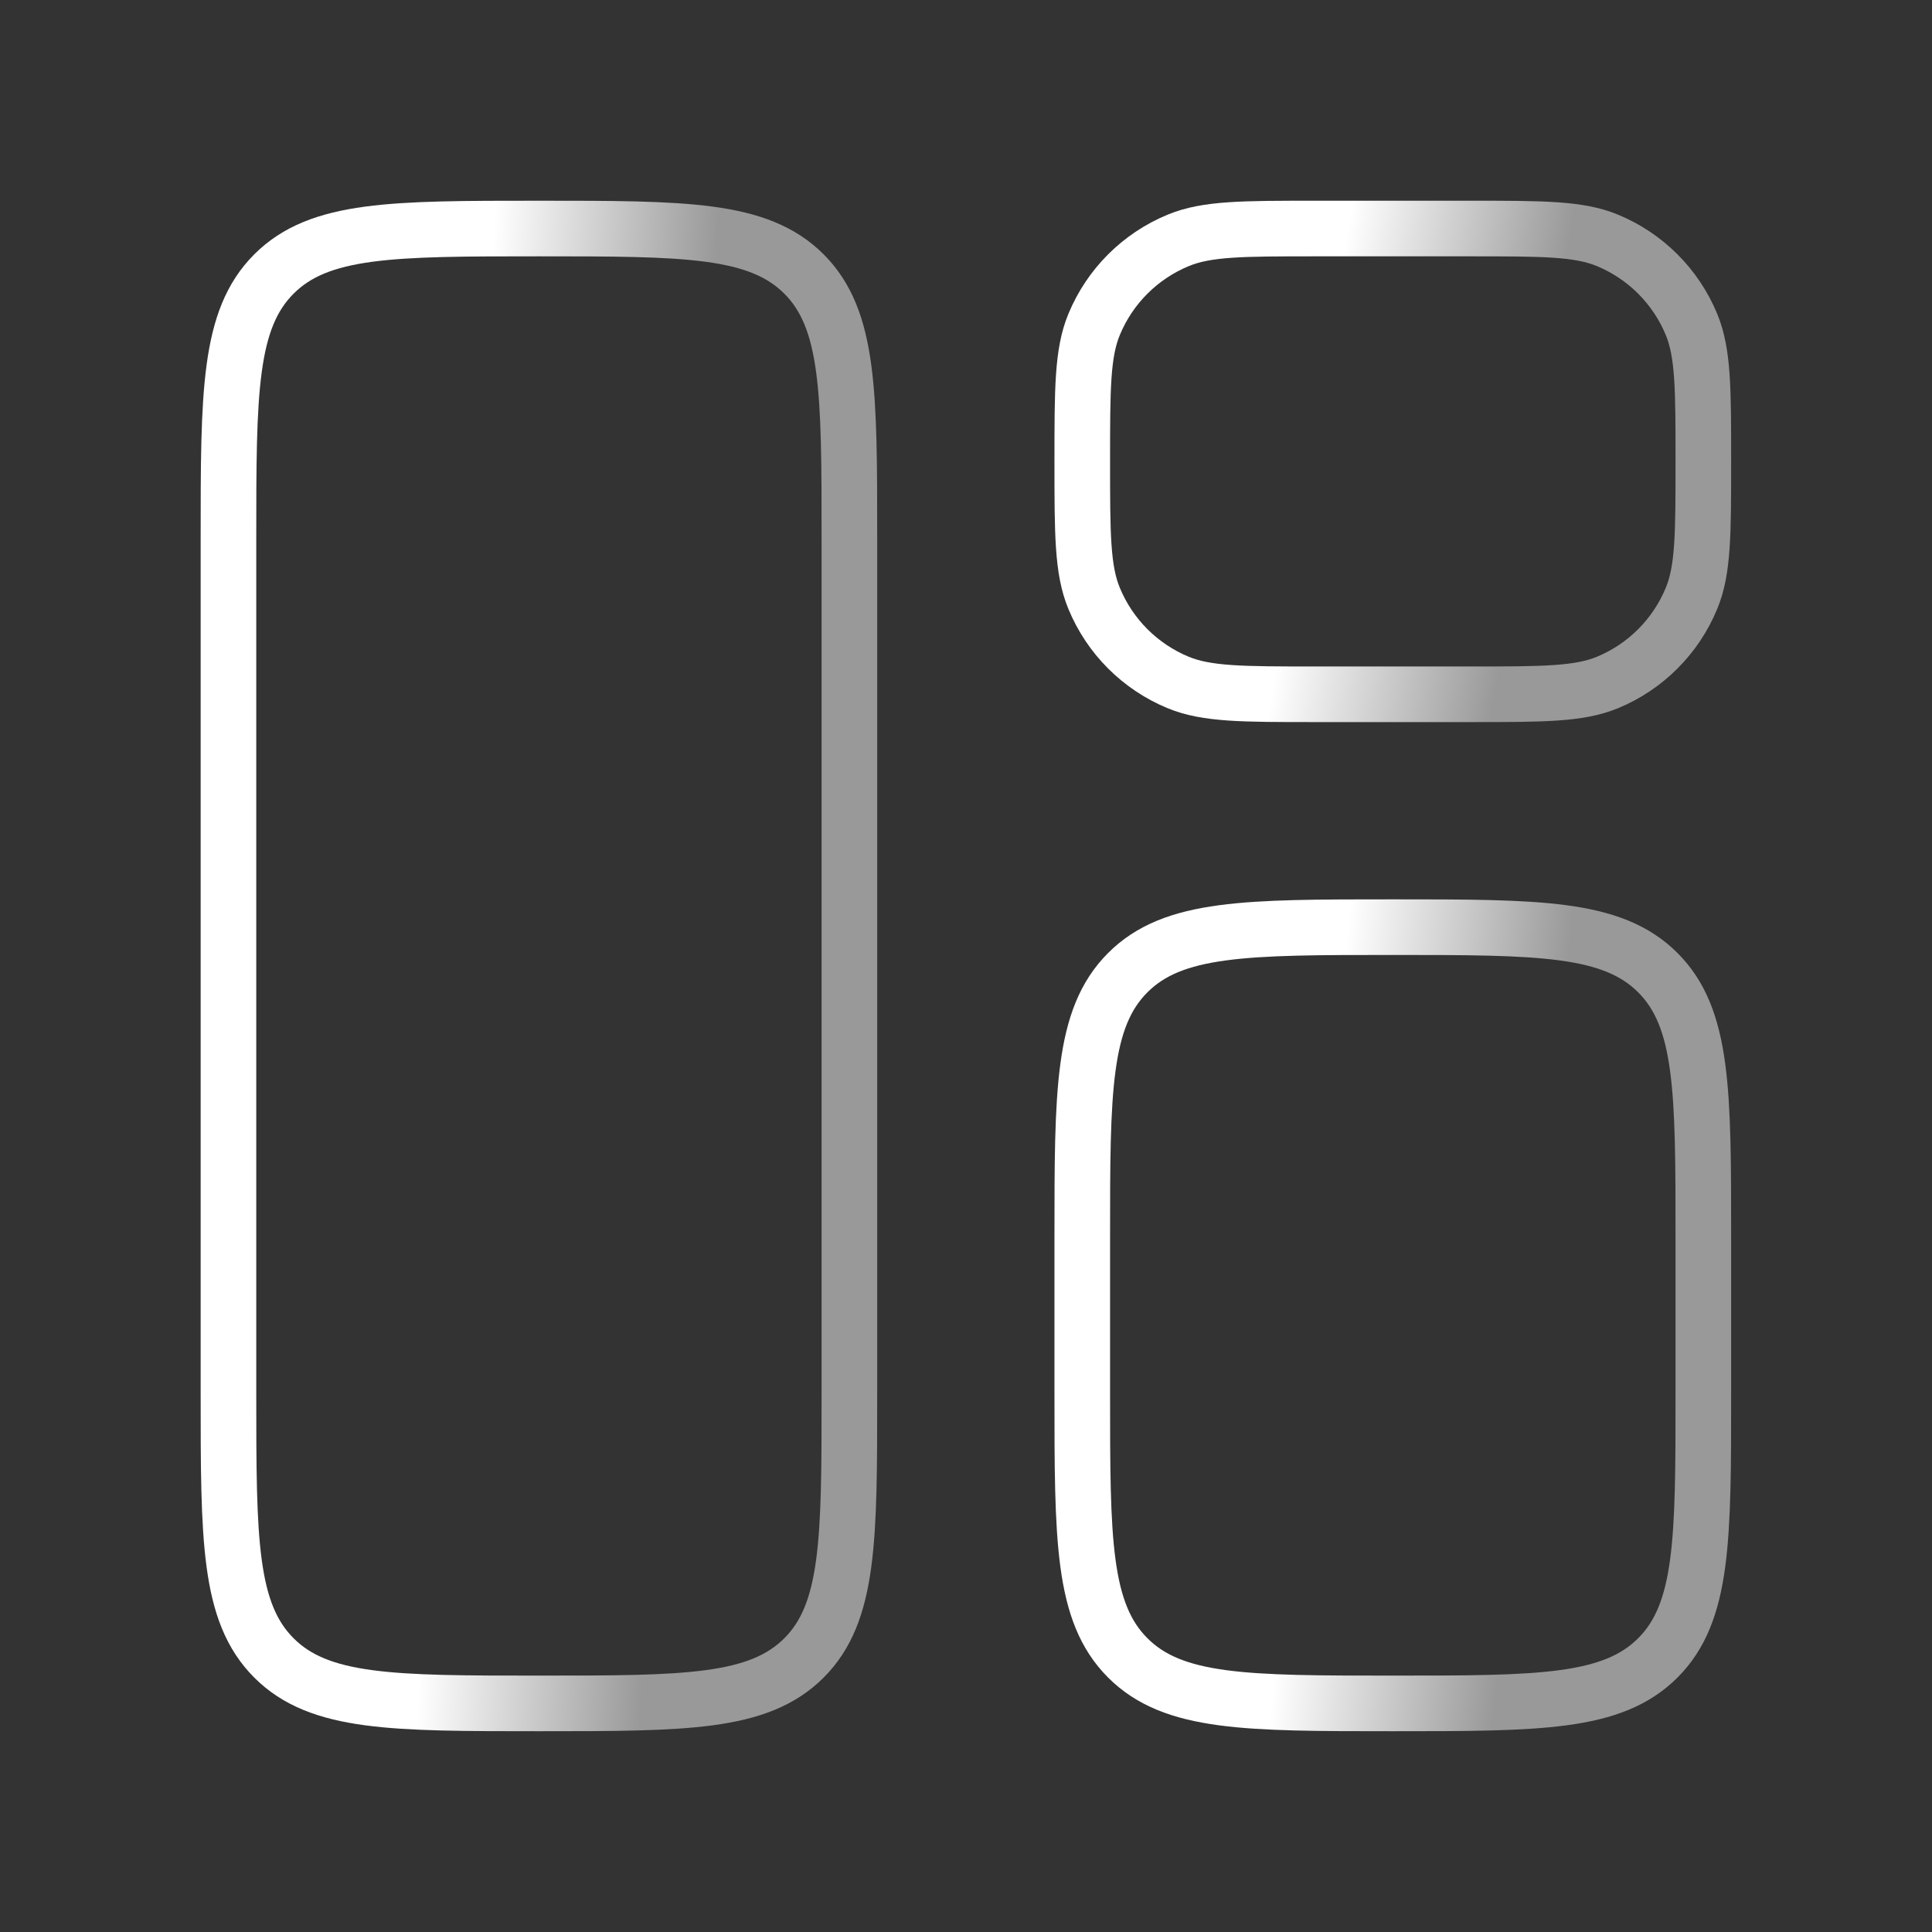<svg width="28" height="28" viewBox="0 0 28 28" fill="none" xmlns="http://www.w3.org/2000/svg">
<rect x="0" y="0" width="28" height="28" fill="#333333" stroke="none"/>
<path d="M3.311 7.812C3.311 5.691 3.311 4.63 3.97 3.971C4.629 3.312 5.689 3.312 7.811 3.312C9.932 3.312 10.992 3.312 11.652 3.971C12.31 4.63 12.31 5.691 12.31 7.812V20.187C12.31 22.309 12.31 23.369 11.652 24.028C10.992 24.687 9.932 24.687 7.811 24.687C5.689 24.687 4.629 24.687 3.97 24.028C3.311 23.369 3.311 22.309 3.311 20.187V7.812Z" stroke="url(#paint0_linear_2017_4246)" stroke-width="0.806"/>
<path d="M15.685 17.937C15.685 15.816 15.685 14.755 16.345 14.096C17.004 13.437 18.064 13.437 20.186 13.437C22.307 13.437 23.367 13.437 24.026 14.096C24.686 14.755 24.686 15.816 24.686 17.937V20.187C24.686 22.309 24.686 23.369 24.026 24.028C23.367 24.687 22.307 24.687 20.186 24.687C18.064 24.687 17.004 24.687 16.345 24.028C15.685 23.369 15.685 22.309 15.685 20.187V17.937Z" stroke="url(#paint1_linear_2017_4246)" stroke-width="0.806"/>
<path d="M15.685 6.687C15.685 5.639 15.685 5.115 15.857 4.701C16.085 4.15 16.523 3.712 17.075 3.484C17.488 3.312 18.012 3.312 19.061 3.312H21.311C22.359 3.312 22.883 3.312 23.297 3.484C23.848 3.712 24.286 4.15 24.514 4.701C24.686 5.115 24.686 5.639 24.686 6.687C24.686 7.736 24.686 8.26 24.514 8.673C24.286 9.225 23.848 9.663 23.297 9.891C22.883 10.062 22.359 10.062 21.311 10.062H19.061C18.012 10.062 17.488 10.062 17.075 9.891C16.523 9.663 16.085 9.225 15.857 8.673C15.685 8.26 15.685 7.736 15.685 6.687Z" stroke="url(#paint2_linear_2017_4246)" stroke-width="0.806"/>
<defs>
<linearGradient id="paint0_linear_2017_4246" x1="6.908" y1="8.098" x2="10.147" y2="8.266" gradientUnits="userSpaceOnUse">
<stop stop-color="white"/>
<stop offset="1" stop-color="#999999"/>
</linearGradient>
<linearGradient id="paint1_linear_2017_4246" x1="19.283" y1="15.956" x2="22.499" y2="16.273" gradientUnits="userSpaceOnUse">
<stop stop-color="white"/>
<stop offset="1" stop-color="#999999"/>
</linearGradient>
<linearGradient id="paint2_linear_2017_4246" x1="19.283" y1="4.824" x2="22.445" y2="5.343" gradientUnits="userSpaceOnUse">
<stop stop-color="white"/>
<stop offset="1" stop-color="#999999"/>
</linearGradient>
</defs>
</svg>
